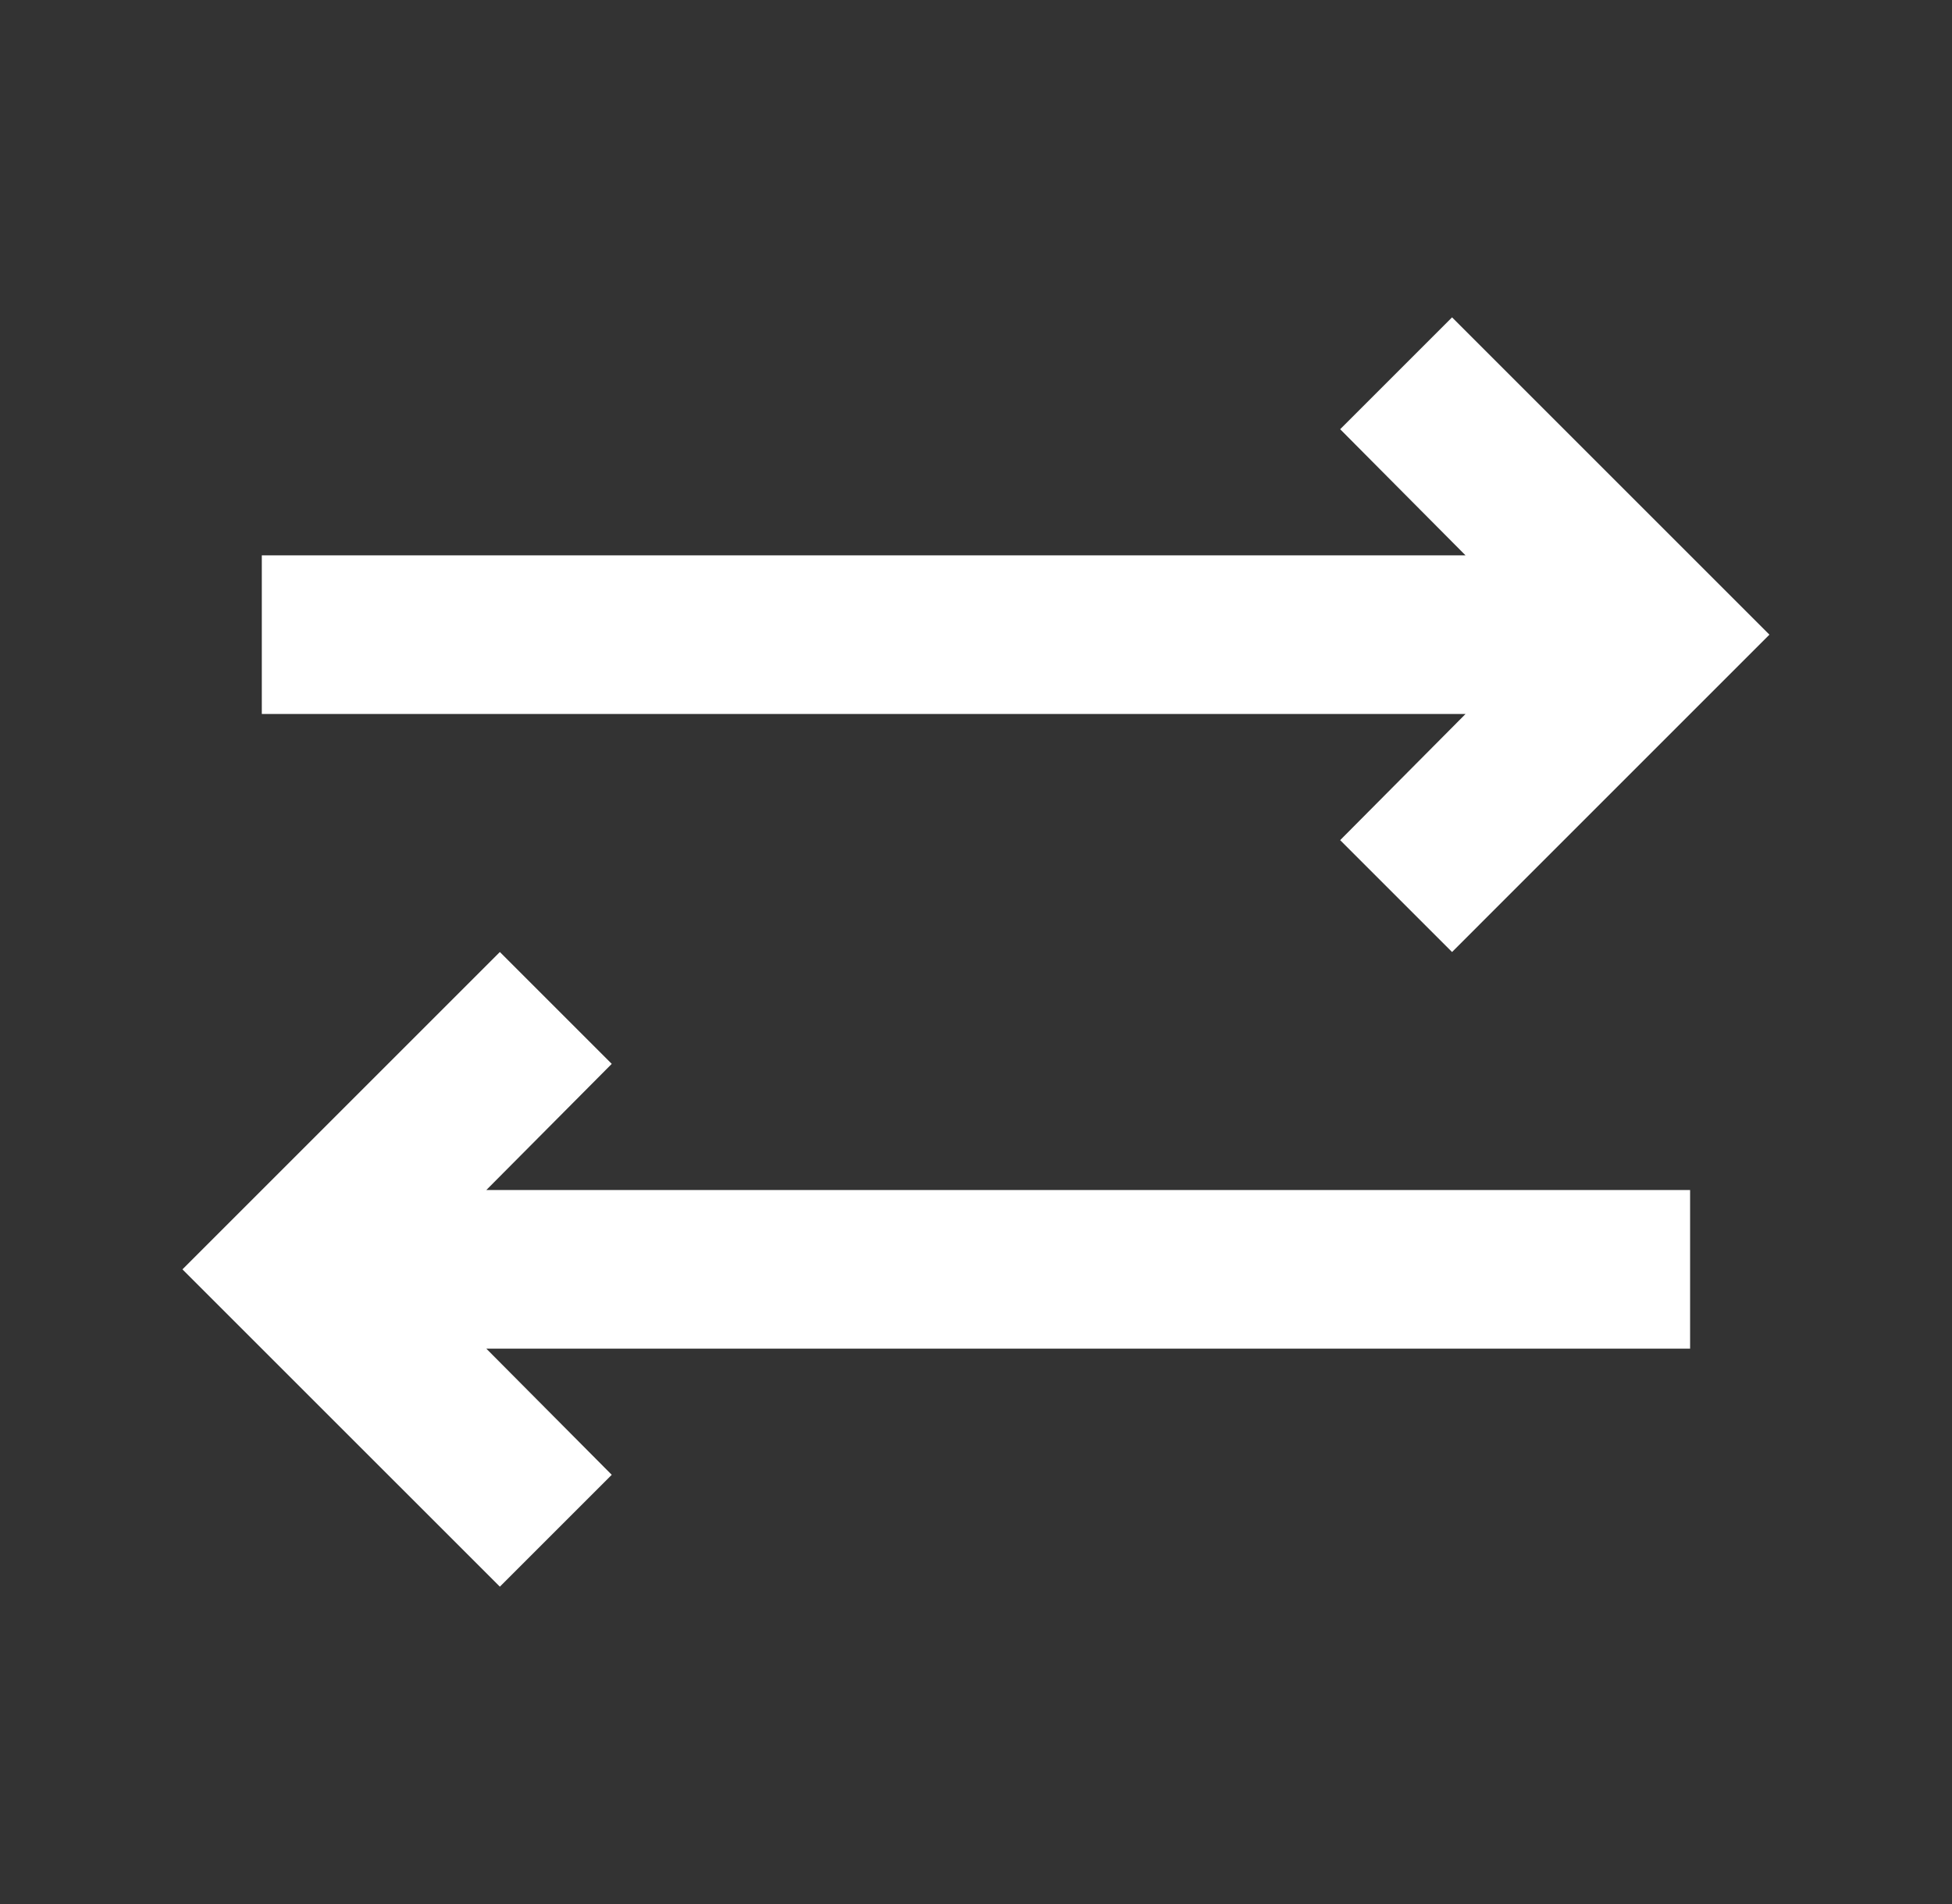 <svg width="41" height="40" viewBox="0 0 41 40" fill="none" xmlns="http://www.w3.org/2000/svg">
<rect x="0" y="0" width="41" height="40" fill="#333333" stroke="none"/>
<path d="M12.849 22.35L10.499 20L3.832 26.667L10.499 33.333L12.849 30.983L10.215 28.333H35.499V25H10.215L12.849 22.35Z" fill="white"/>
<path d="M28.149 17.65L30.499 20L37.165 13.333L30.499 6.667L28.149 9.017L30.782 11.667H5.499V15H30.782L28.149 17.65Z" fill="white"/>
</svg>
